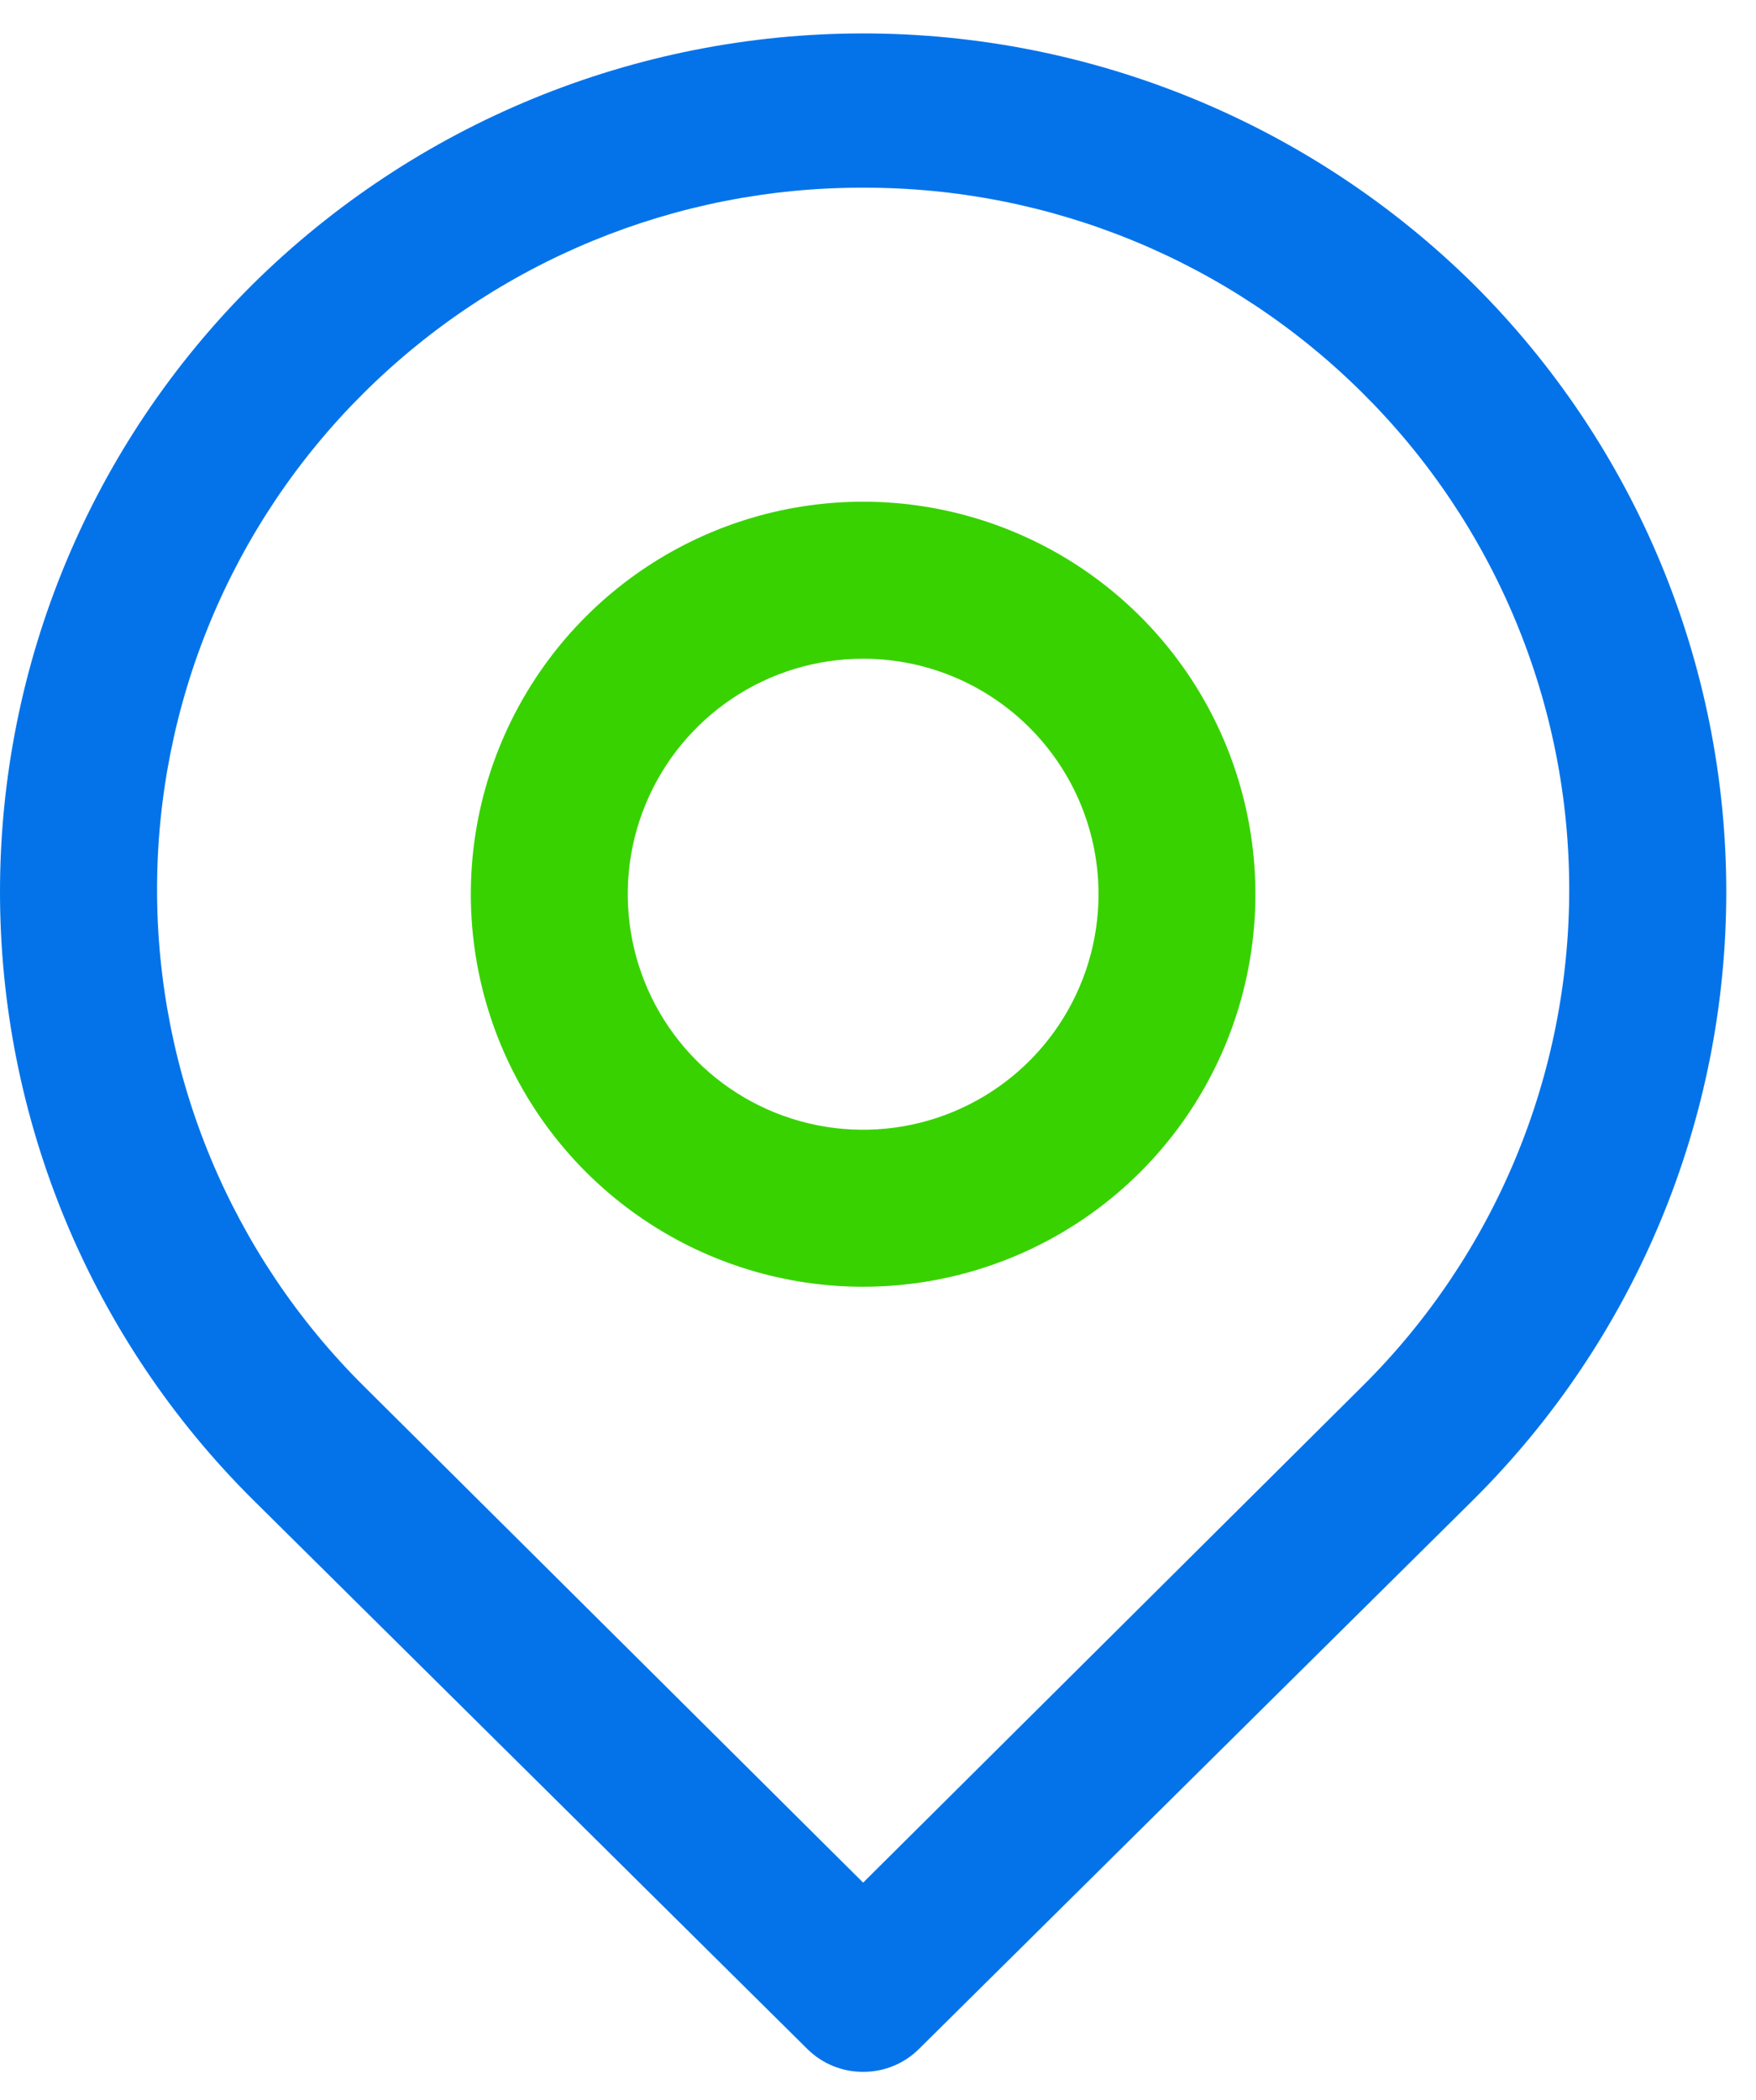 <?xml version="1.0" encoding="UTF-8"?> <svg xmlns="http://www.w3.org/2000/svg" width="41" height="49" viewBox="0 0 41 49" fill="none"><path d="M20.153 48.346C19.912 48.347 19.673 48.301 19.45 48.21C19.227 48.119 19.024 47.984 18.852 47.815L5.901 34.991C4.031 33.133 2.547 30.924 1.534 28.491C0.521 26.058 0 23.448 0 20.812C0 18.176 0.521 15.566 1.534 13.133C2.547 10.7 4.031 8.491 5.901 6.633C9.696 2.883 14.817 0.78 20.153 0.78C25.489 0.78 30.61 2.883 34.406 6.633C36.275 8.491 37.759 10.7 38.772 13.133C39.785 15.566 40.306 18.176 40.306 20.812C40.306 23.448 39.785 26.058 38.772 28.491C37.759 30.924 36.275 33.133 34.406 34.991L21.454 47.815C21.283 47.984 21.079 48.119 20.856 48.21C20.633 48.301 20.394 48.347 20.153 48.346ZM20.153 4.38C15.781 4.369 11.583 6.095 8.484 9.179C6.957 10.696 5.746 12.5 4.919 14.487C4.092 16.474 3.667 18.605 3.667 20.757C3.667 22.909 4.092 25.04 4.919 27.027C5.746 29.014 6.957 30.818 8.484 32.335L20.153 43.931L31.822 32.335C33.349 30.818 34.56 29.014 35.387 27.027C36.214 25.04 36.639 22.909 36.639 20.757C36.639 18.605 36.214 16.474 35.387 14.487C34.56 12.5 33.349 10.696 31.822 9.179C28.723 6.095 24.525 4.369 20.153 4.38Z" fill="#0473EA"></path><path d="M20.153 30.026C18.341 30.026 16.57 29.489 15.064 28.483C13.558 27.476 12.384 26.046 11.69 24.372C10.997 22.698 10.816 20.857 11.169 19.08C11.523 17.303 12.395 15.671 13.676 14.39C14.957 13.109 16.589 12.237 18.366 11.883C20.143 11.53 21.984 11.711 23.658 12.405C25.332 13.098 26.762 14.272 27.769 15.778C28.775 17.284 29.312 19.055 29.312 20.867C29.312 23.296 28.347 25.626 26.63 27.344C24.912 29.061 22.582 30.026 20.153 30.026ZM20.153 15.371C19.066 15.371 18.003 15.693 17.099 16.297C16.196 16.901 15.491 17.759 15.075 18.764C14.659 19.768 14.551 20.873 14.763 21.939C14.975 23.005 15.498 23.984 16.267 24.753C17.035 25.522 18.015 26.045 19.081 26.257C20.147 26.469 21.252 26.36 22.256 25.944C23.26 25.528 24.119 24.824 24.722 23.92C25.326 23.016 25.649 21.954 25.649 20.867C25.649 19.409 25.07 18.011 24.039 16.981C23.008 15.95 21.61 15.371 20.153 15.371Z" fill="#38D200"></path></svg> 